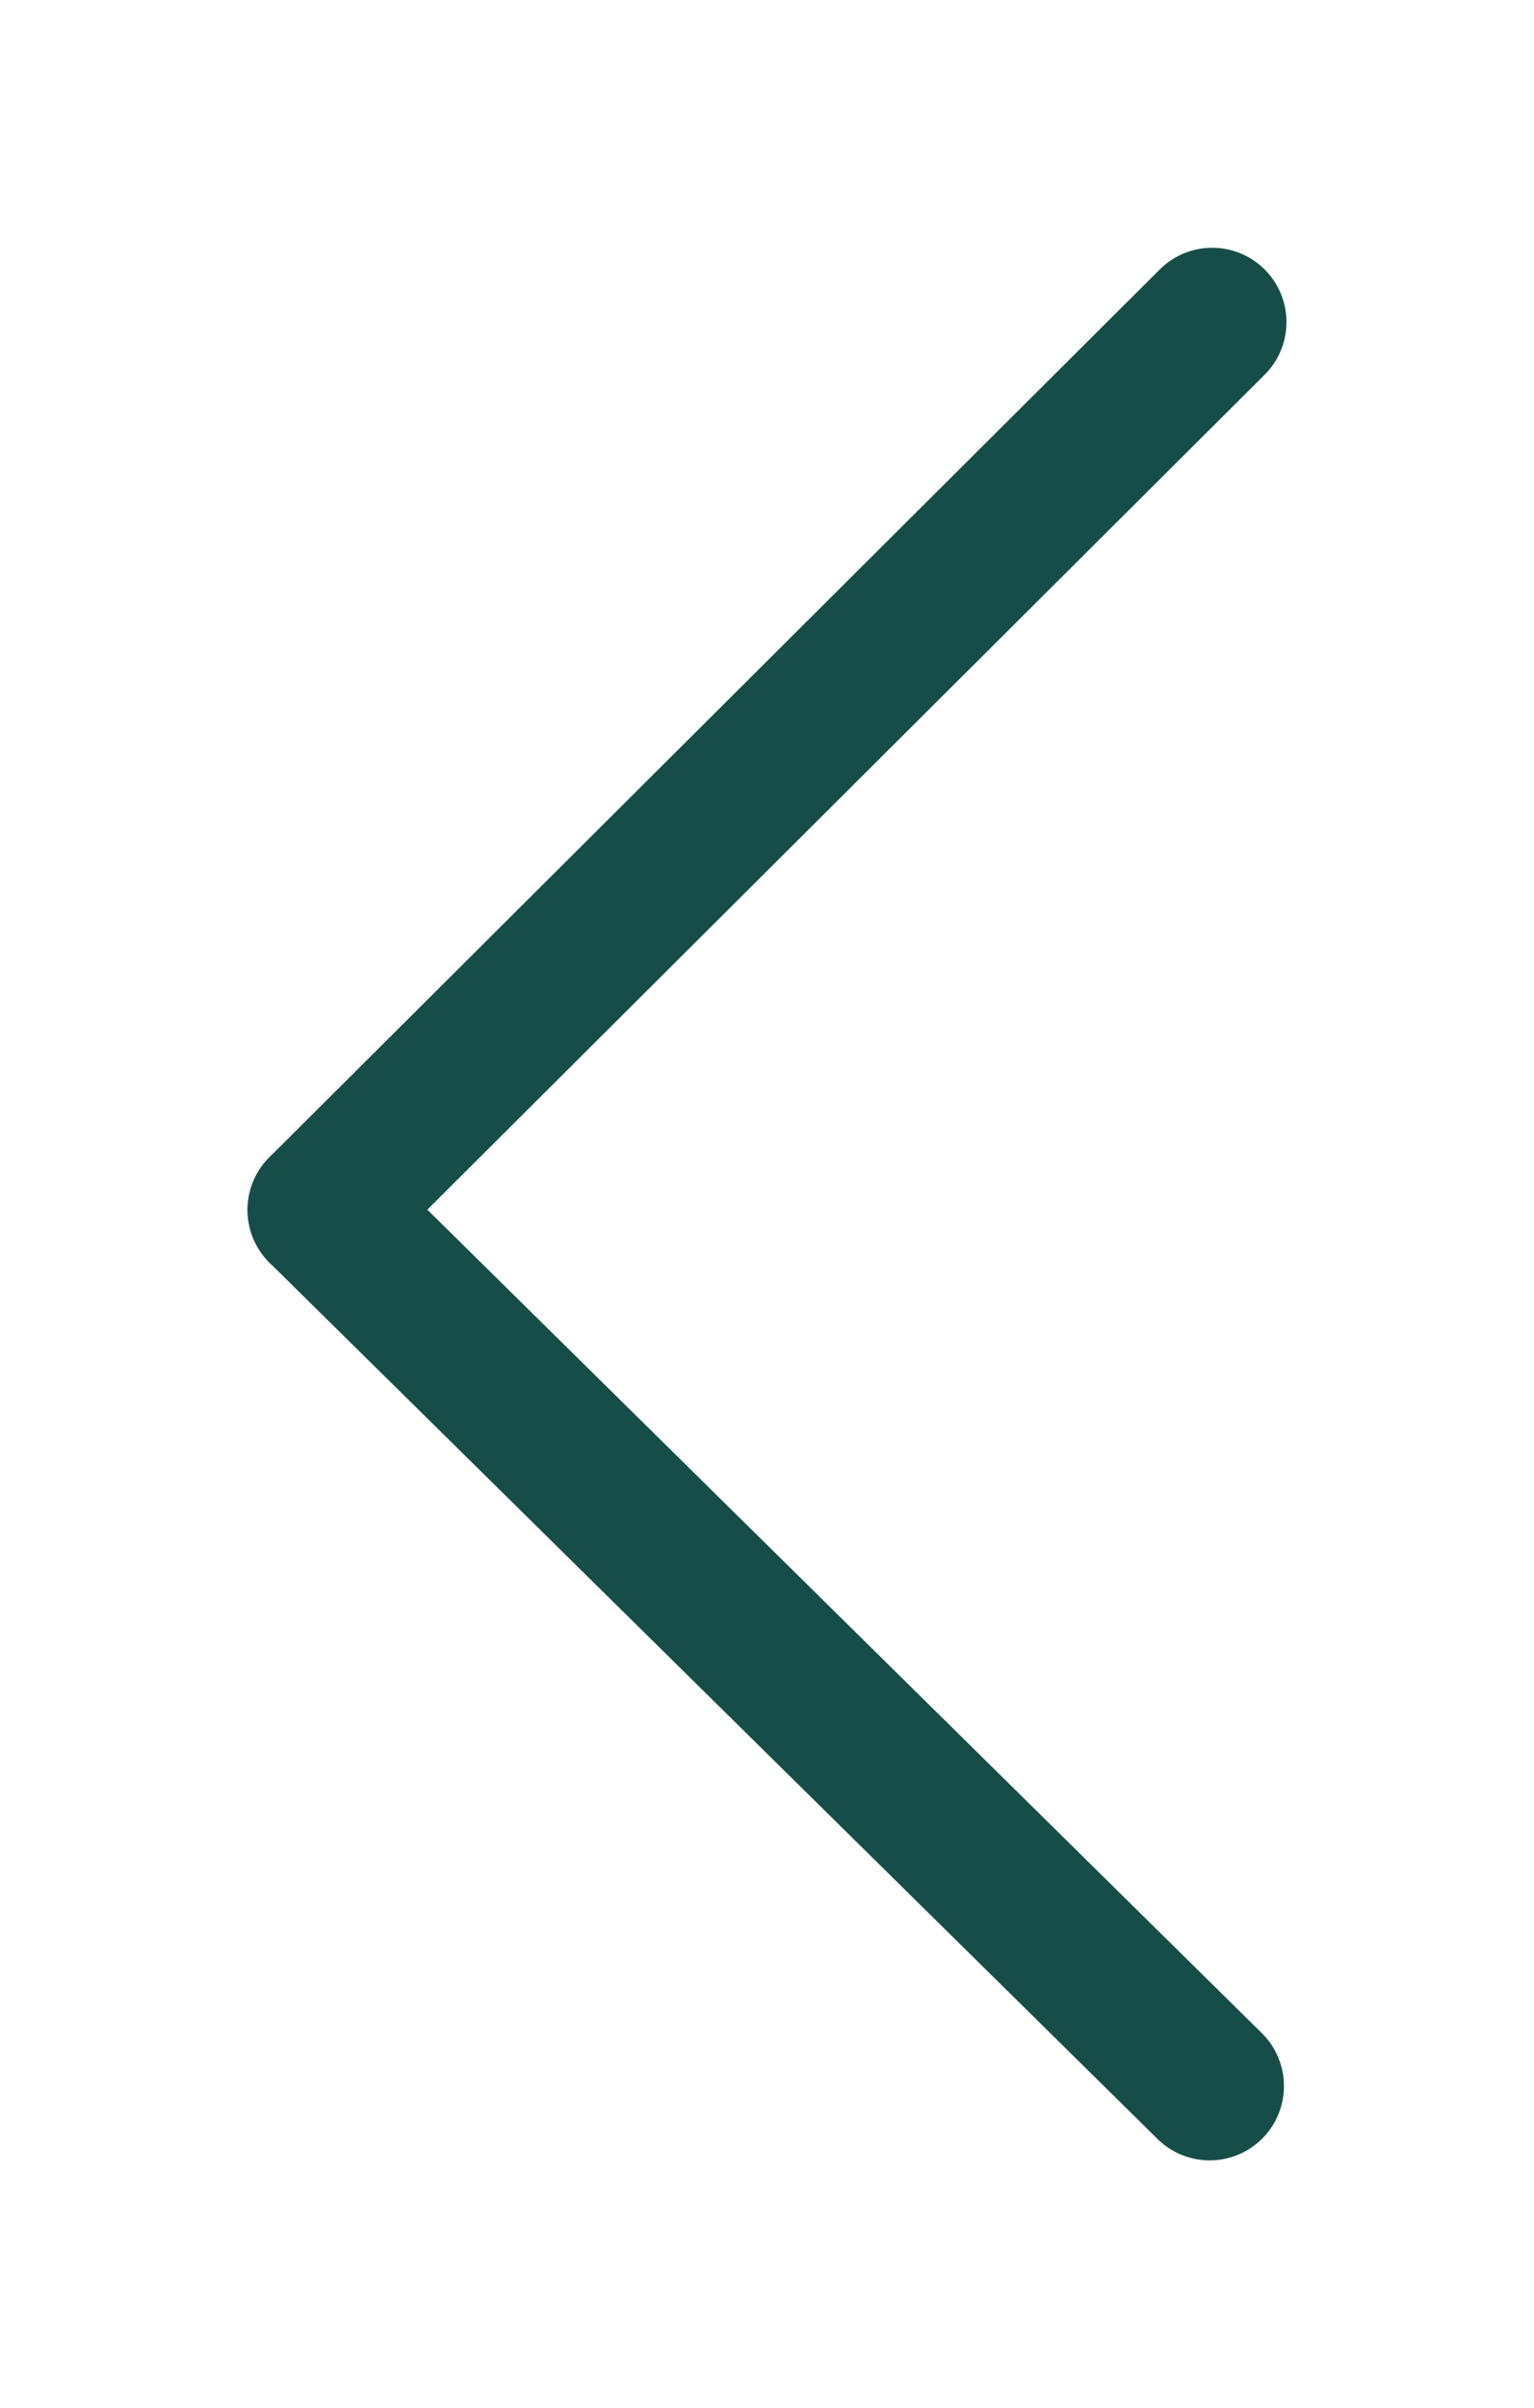 <?xml version="1.0" encoding="UTF-8"?>
<!DOCTYPE svg PUBLIC "-//W3C//DTD SVG 1.1//EN" "http://www.w3.org/Graphics/SVG/1.1/DTD/svg11.dtd">
<svg version="1.1" xmlns="http://www.w3.org/2000/svg" xmlns:xlink="http://www.w3.org/1999/xlink" x="0" y="0" width="61.965" height="97.192" viewBox="0, 0, 61.965, 97.192">
  <g id="Layer_1" transform="translate(-826.518, -610.411)">
    <g>
      <path d="M875.484,623.411 L839.518,659.243" fill-opacity="0" stroke="#174D48" stroke-width="6" stroke-linecap="round"/>
      <path d="M839.518,659.243 L875.382,694.603" fill-opacity="0" stroke="#174D48" stroke-width="6" stroke-linecap="round"/>
    </g>
  </g>
</svg>
